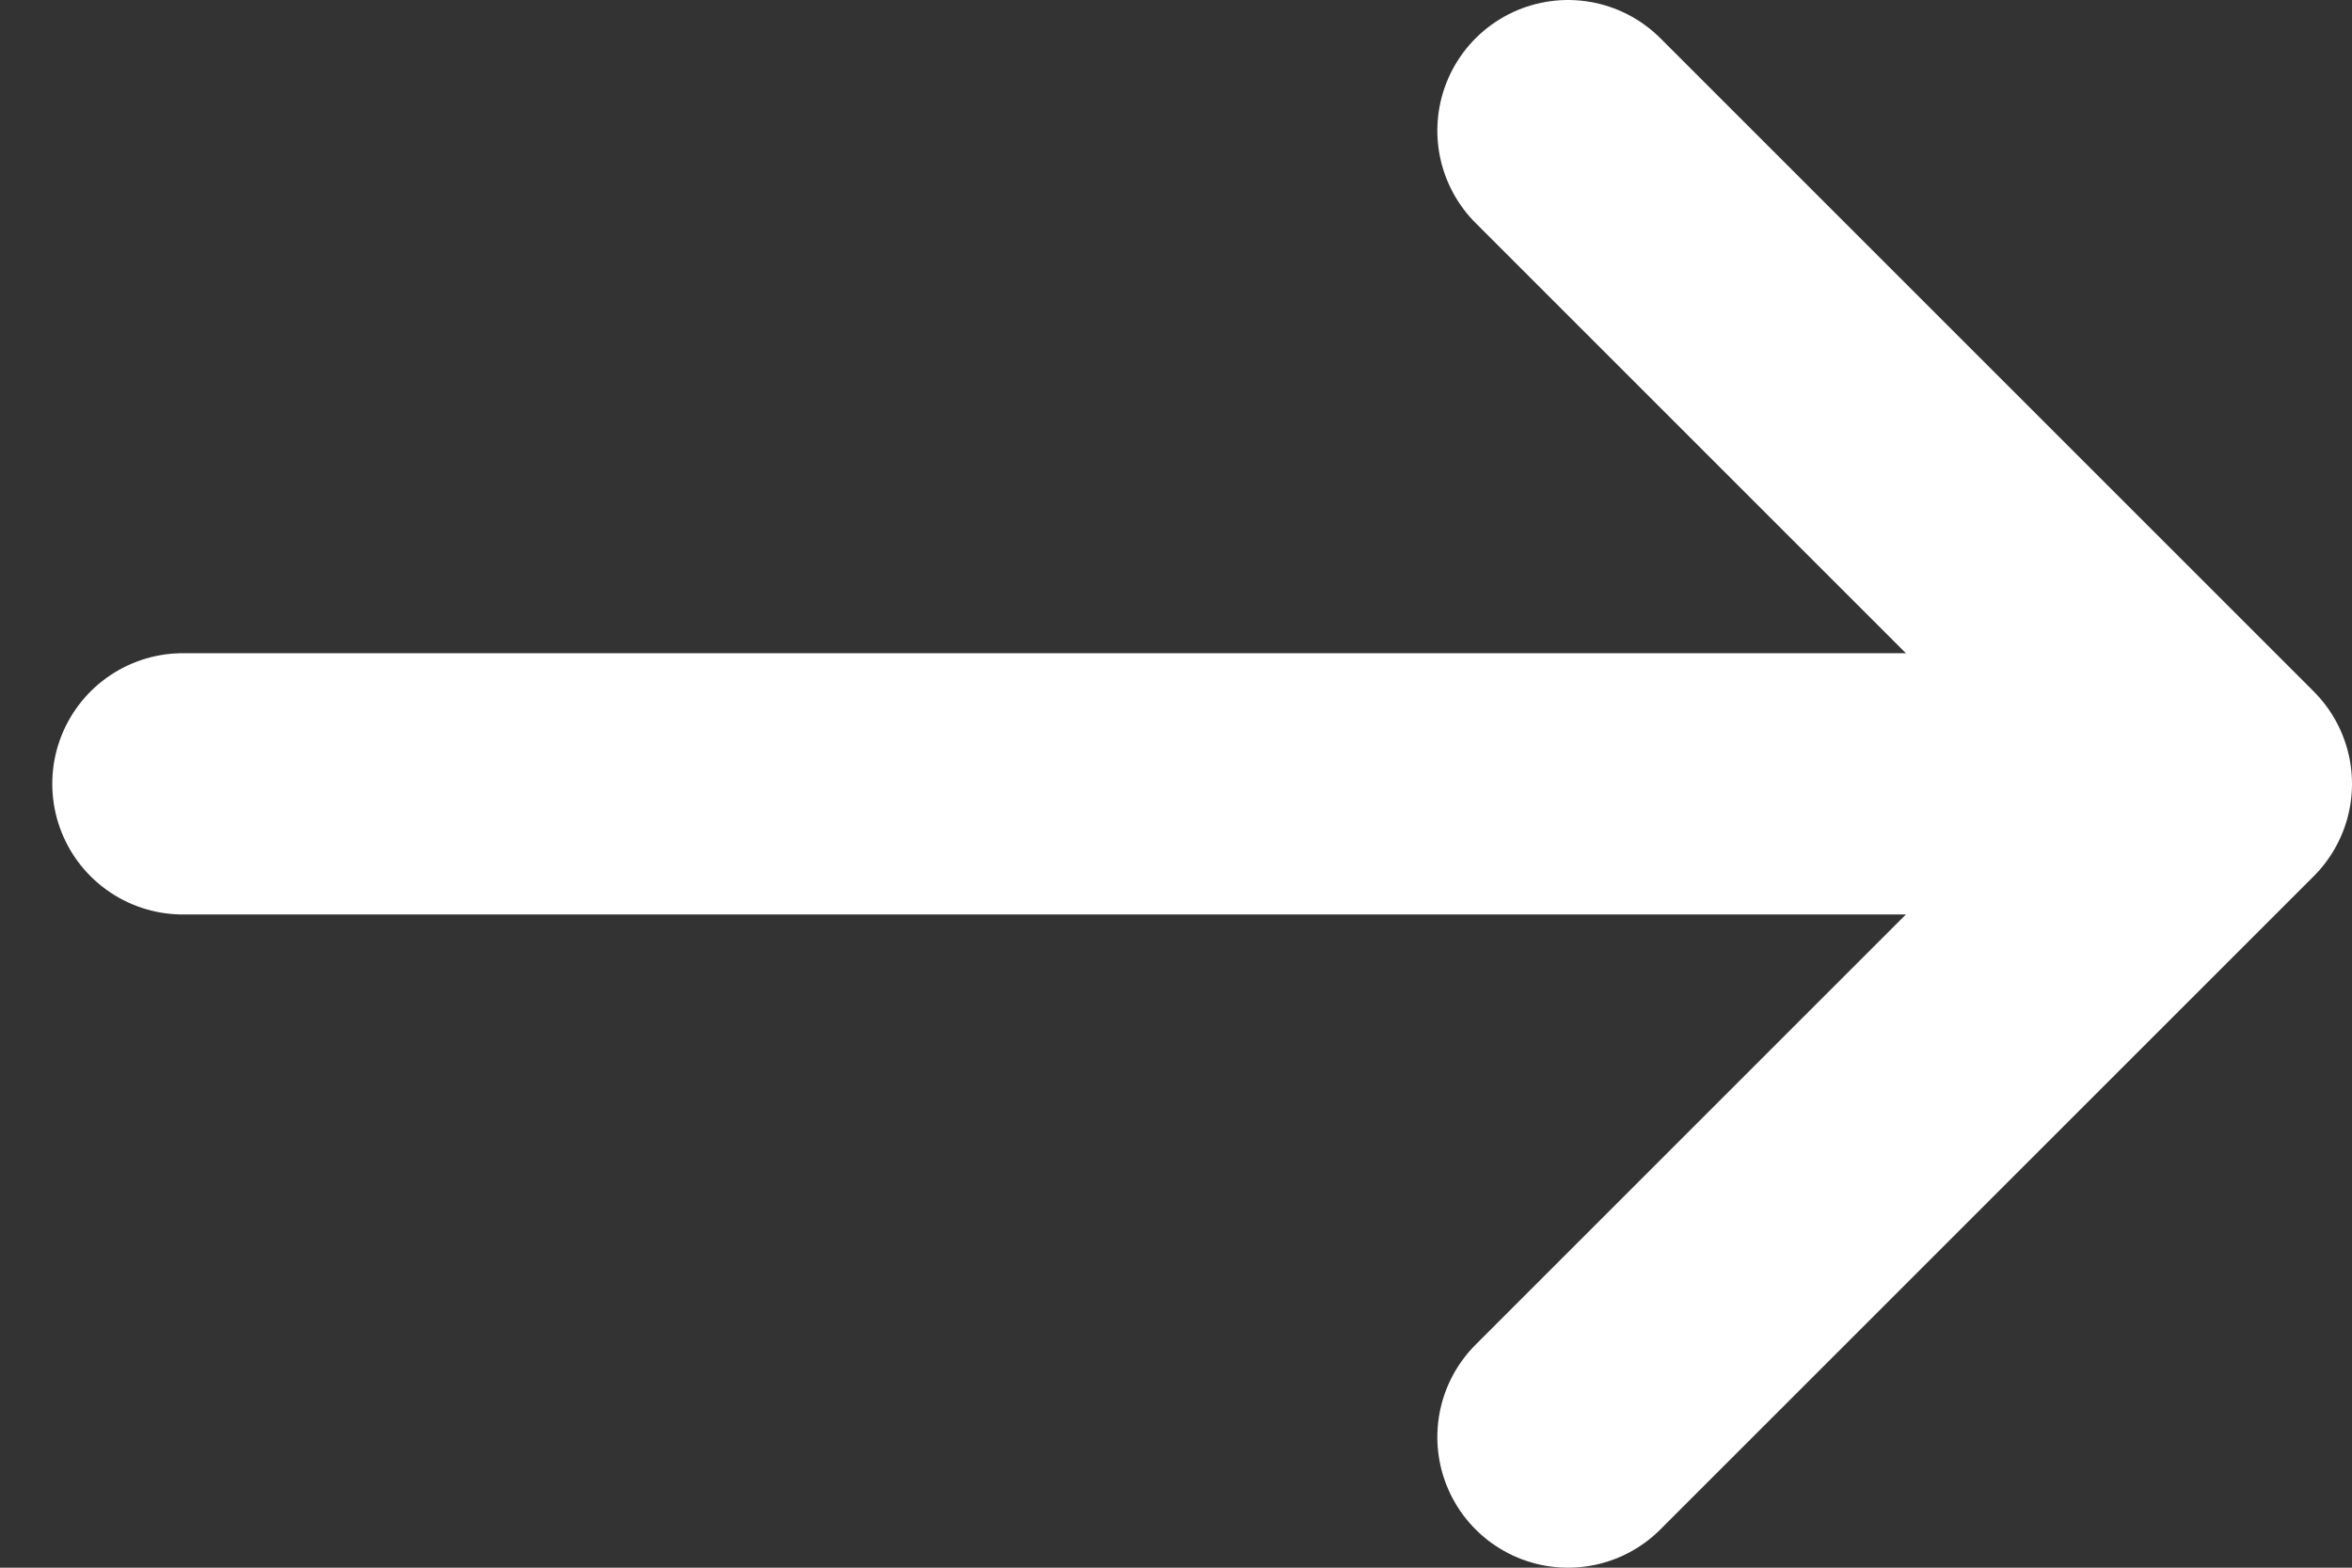 <?xml version="1.0" encoding="UTF-8"?>
<svg width="18px" height="12px" viewBox="0 0 18 12" version="1.1" xmlns="http://www.w3.org/2000/svg" xmlns:xlink="http://www.w3.org/1999/xlink">
    <rect x="0" y="0" width="18" height="12" fill="#333333" stroke="none"/>
    <!-- Generator: Sketch 41 (35326) - http://www.bohemiancoding.com/sketch -->
    <title>arr-white</title>
    <desc>Created with Sketch.</desc>
    <defs></defs>
    <g id="Page-1" stroke="none" stroke-width="1" fill="none" fill-rule="evenodd" stroke-linecap="round">
        <g id="WEC-Home-2" transform="translate(-792, -2650)" stroke="#FFFFFF" stroke-width="2">
            <g id="Group-24" transform="translate(0, 1985)">
                <g id="Group-11" transform="translate(628, 645)">
                    <g id="elements-/-arrow-white" transform="translate(165, 21)">
                        <polyline id="Triangle-2" stroke-linejoin="round" points="11 0 16 5 11 10"></polyline>
                        <path d="M0.4,5 L14.6,5" id="Line"></path>
                    </g>
                </g>
            </g>
        </g>
    </g>
</svg>